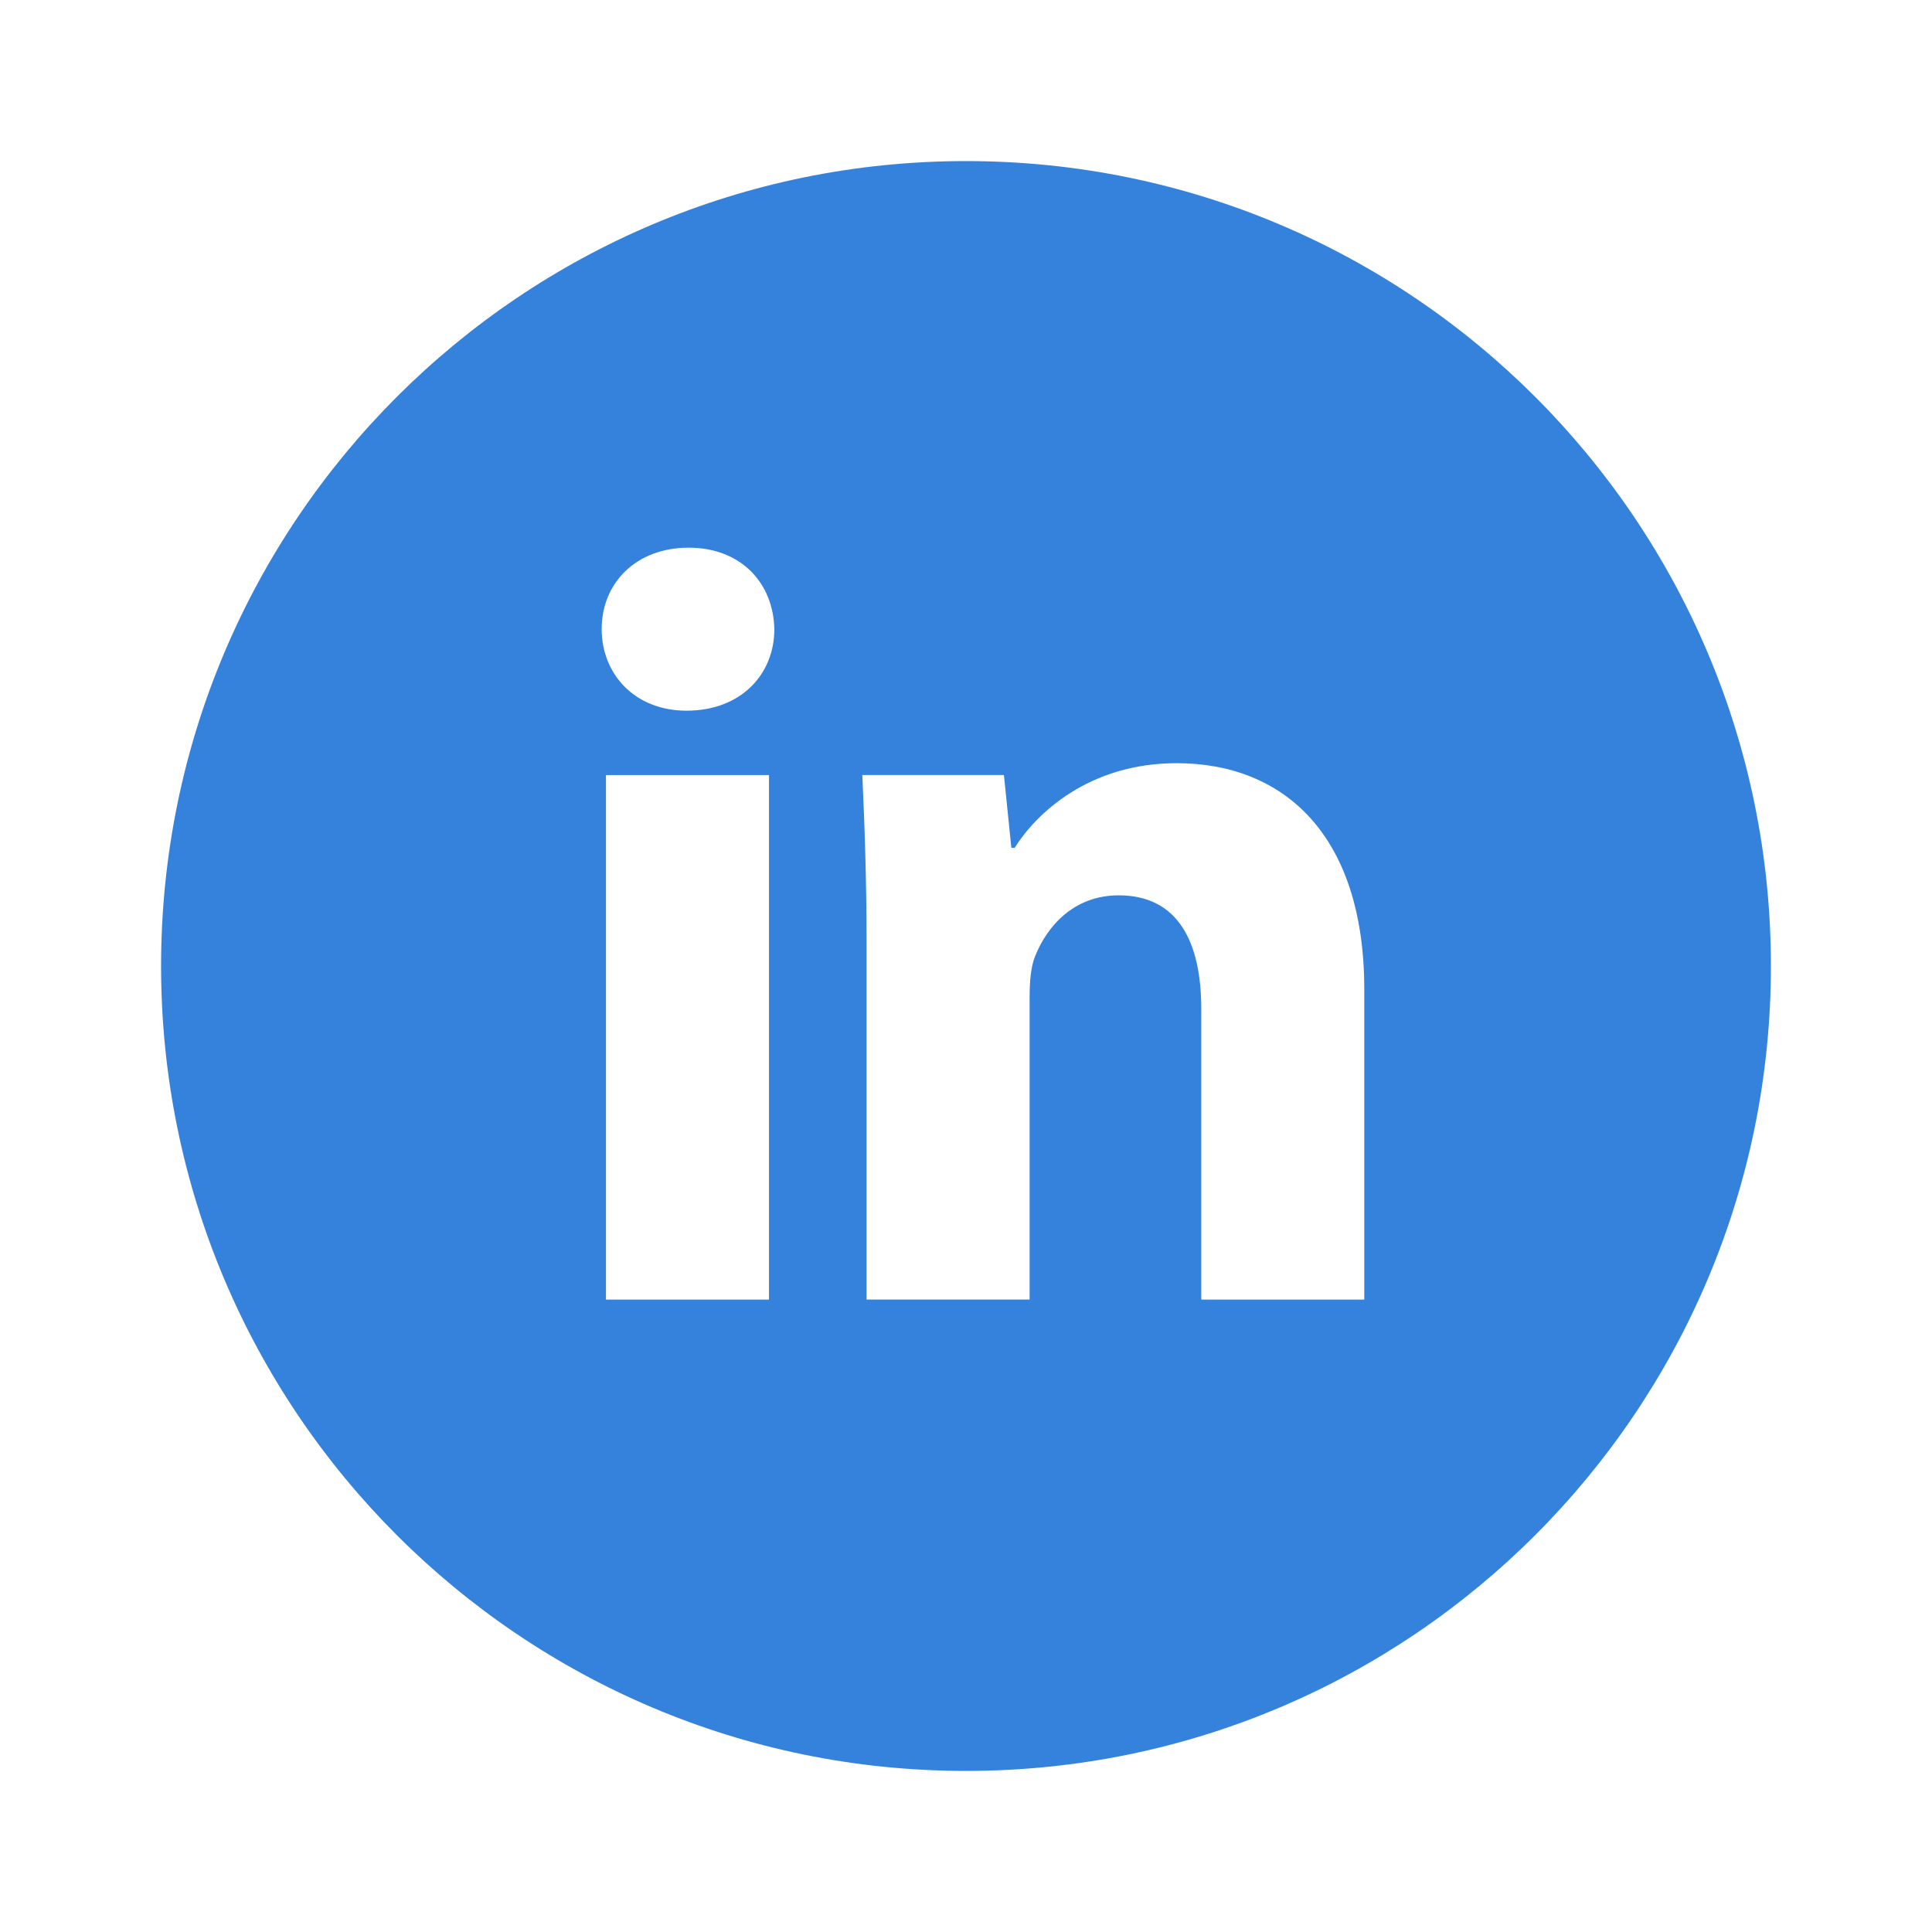 <?xml version="1.0" encoding="UTF-8"?> <svg xmlns="http://www.w3.org/2000/svg" width="40" height="40" viewBox="0 0 40 40" fill="none"> <path d="M20 3.335C10.796 3.335 3.335 10.796 3.335 20C3.335 29.204 10.796 36.665 20 36.665C29.204 36.665 36.665 29.204 36.665 20C36.665 10.796 29.204 3.335 20 3.335ZM15.921 26.907H12.546V16.047H15.921V26.907ZM14.212 14.714C13.146 14.714 12.457 13.959 12.457 13.025C12.457 12.072 13.167 11.339 14.256 11.339C15.344 11.339 16.011 12.072 16.032 13.025C16.032 13.959 15.344 14.714 14.212 14.714ZM28.246 26.907H24.871V20.889C24.871 19.488 24.381 18.537 23.161 18.537C22.229 18.537 21.675 19.181 21.43 19.8C21.34 20.021 21.317 20.333 21.317 20.644V26.906H17.941V19.511C17.941 18.155 17.898 17.021 17.853 16.046H20.785L20.939 17.554H21.007C21.451 16.846 22.54 15.801 24.361 15.801C26.581 15.801 28.246 17.288 28.246 20.486V26.907Z" fill="#3582DC"></path> </svg> 